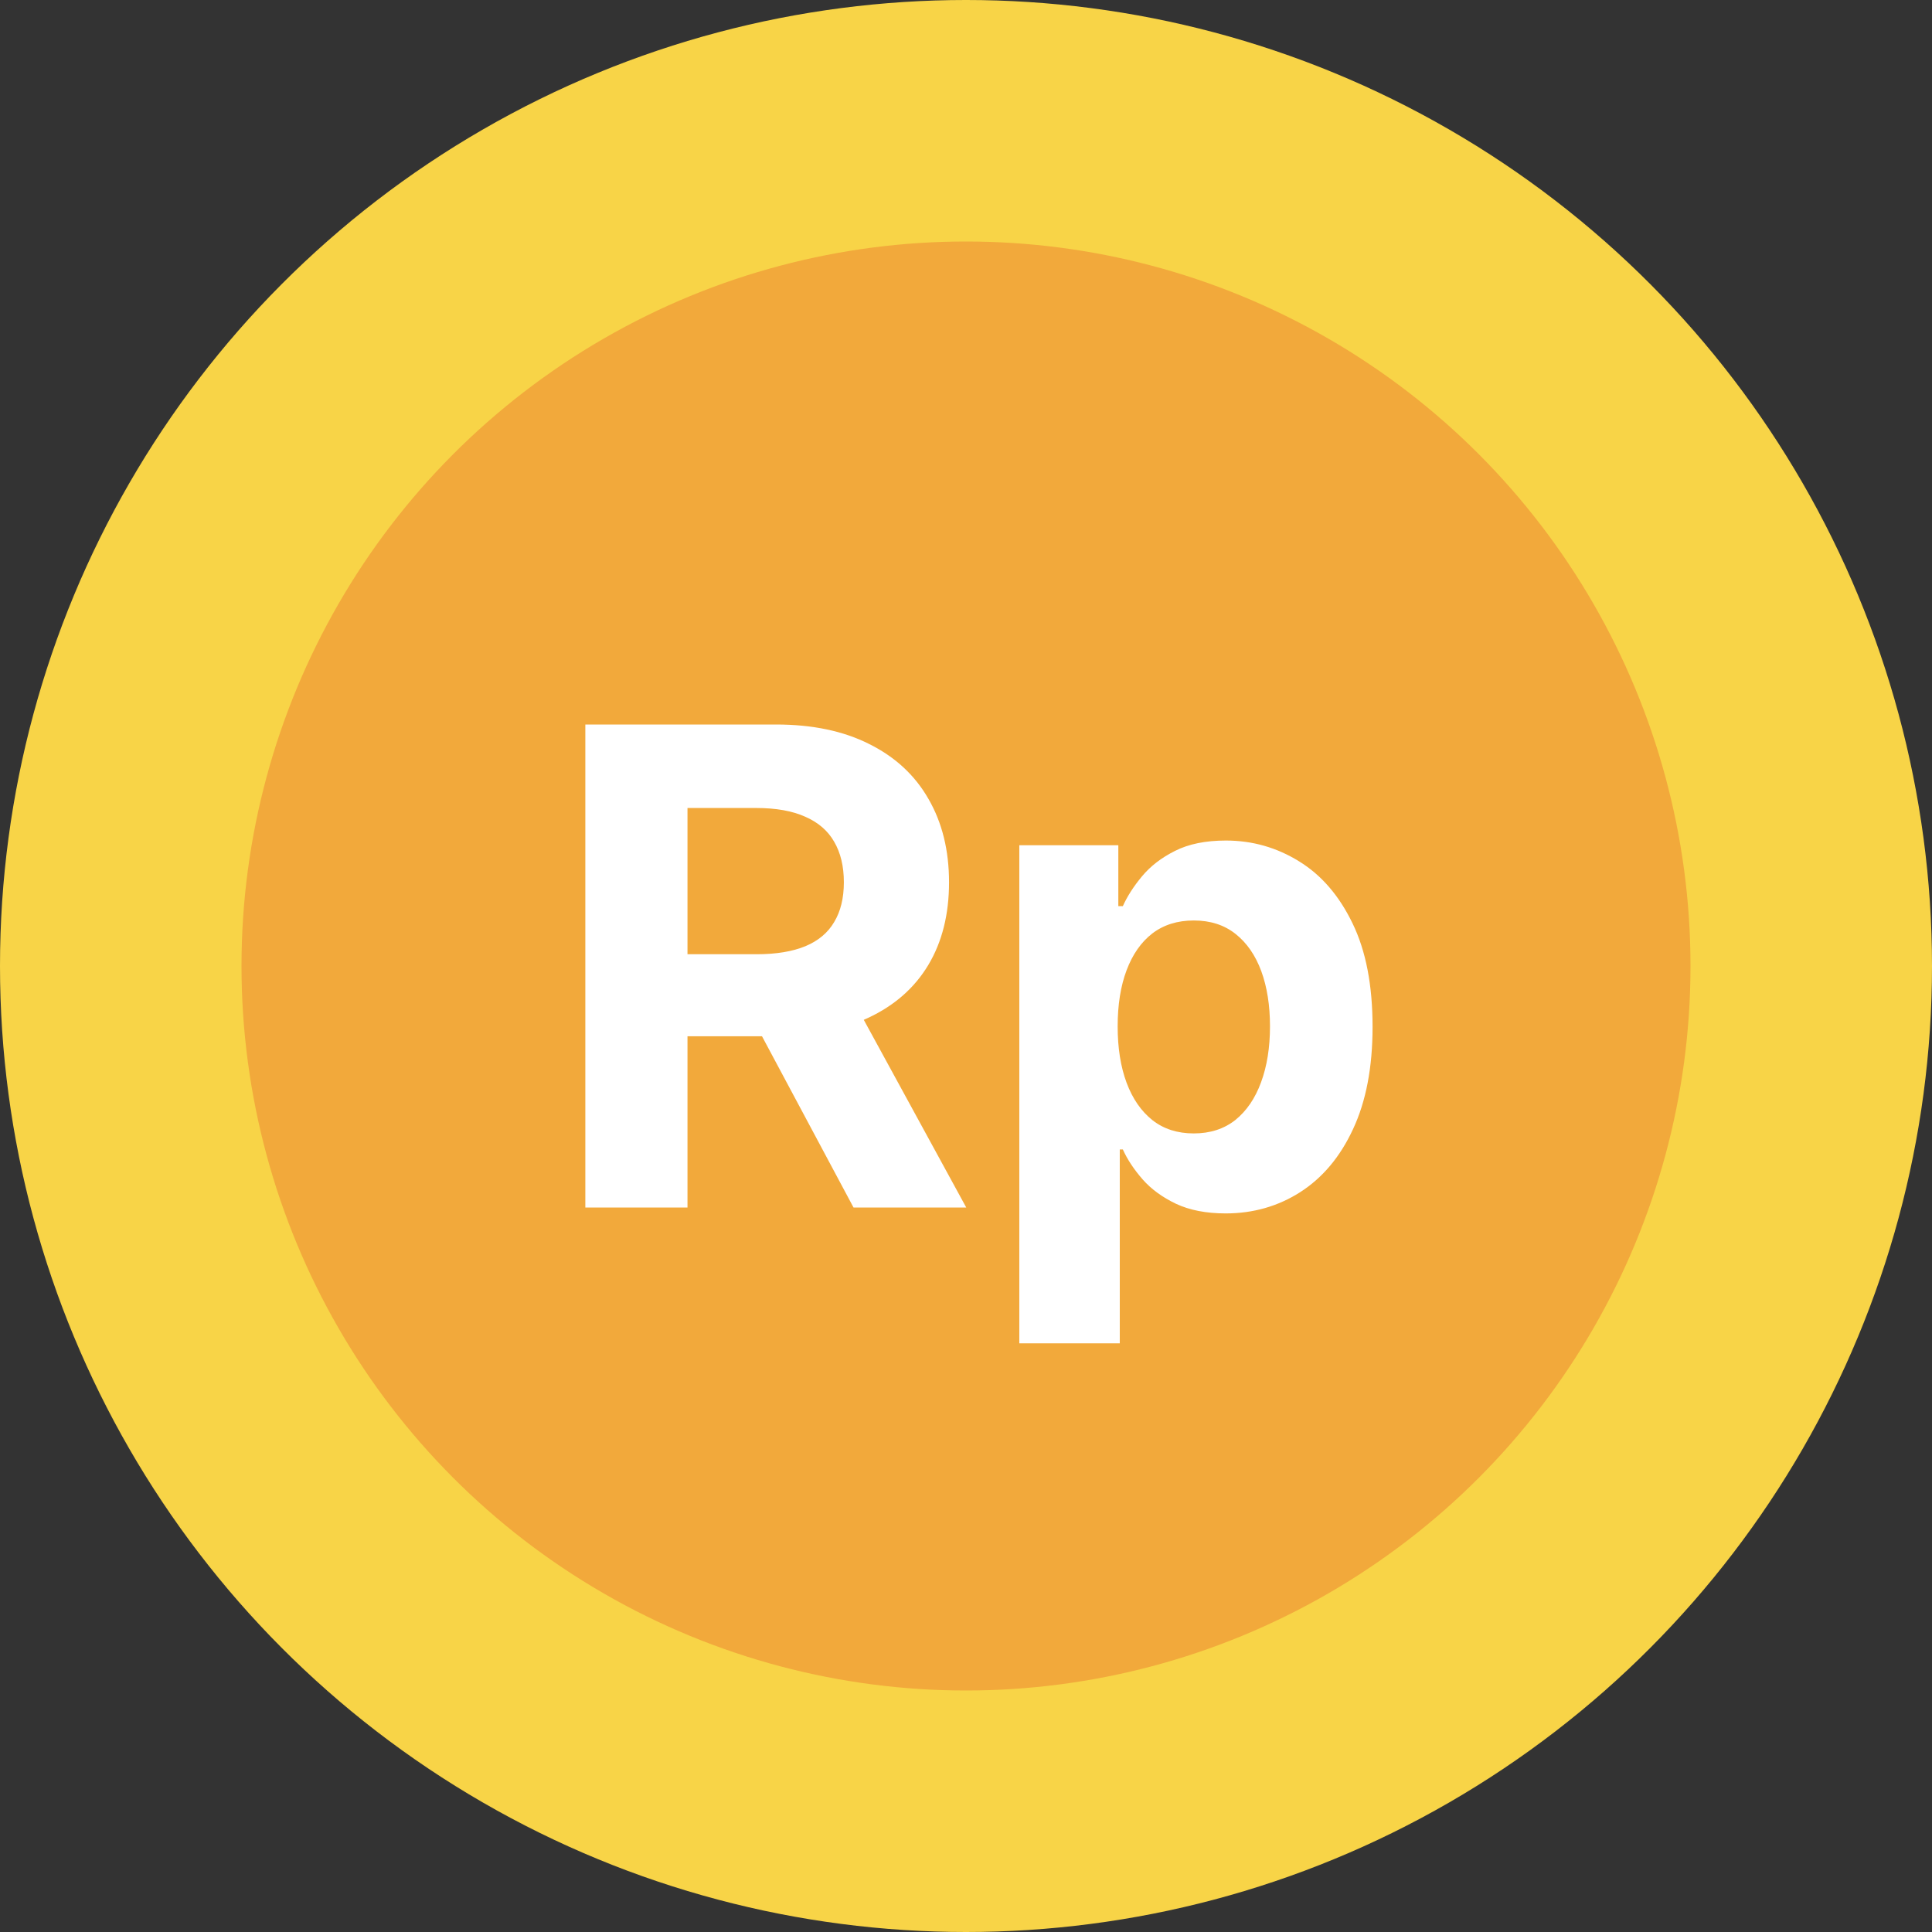 <?xml version="1.0" encoding="UTF-8"?> <svg xmlns="http://www.w3.org/2000/svg" width="32" height="32" viewBox="0 0 32 32" fill="none"><rect x="0" y="0" width="32" height="32" fill="#333333" stroke="none"/><circle cx="16" cy="16" r="16" fill="#F8D447"></circle><circle cx="16" cy="16" r="12" fill="#F2A93B"></circle><path d="M9.695 20V12H12.852C13.456 12 13.971 12.108 14.398 12.324C14.828 12.538 15.155 12.841 15.379 13.234C15.605 13.625 15.719 14.085 15.719 14.613C15.719 15.145 15.604 15.602 15.375 15.984C15.146 16.365 14.814 16.656 14.379 16.859C13.947 17.062 13.423 17.164 12.809 17.164H10.695V15.805H12.535C12.858 15.805 13.126 15.76 13.34 15.672C13.553 15.583 13.712 15.45 13.816 15.273C13.923 15.096 13.977 14.876 13.977 14.613C13.977 14.348 13.923 14.124 13.816 13.941C13.712 13.759 13.552 13.621 13.336 13.527C13.122 13.431 12.853 13.383 12.527 13.383H11.387V20H9.695ZM14.016 16.359L16.004 20H14.137L12.191 16.359H14.016ZM16.883 22.25V14H18.523V15.008H18.598C18.671 14.846 18.776 14.682 18.914 14.516C19.055 14.346 19.237 14.206 19.461 14.094C19.688 13.979 19.969 13.922 20.305 13.922C20.742 13.922 21.146 14.037 21.516 14.266C21.885 14.492 22.181 14.835 22.402 15.293C22.624 15.749 22.734 16.32 22.734 17.008C22.734 17.677 22.626 18.242 22.41 18.703C22.197 19.162 21.905 19.509 21.535 19.746C21.168 19.98 20.756 20.098 20.301 20.098C19.978 20.098 19.703 20.044 19.477 19.938C19.253 19.831 19.069 19.697 18.926 19.535C18.783 19.371 18.673 19.206 18.598 19.039H18.547V22.25H16.883ZM18.512 17C18.512 17.357 18.561 17.668 18.66 17.934C18.759 18.199 18.902 18.406 19.09 18.555C19.277 18.701 19.505 18.773 19.773 18.773C20.044 18.773 20.273 18.699 20.461 18.551C20.648 18.4 20.79 18.191 20.887 17.926C20.986 17.658 21.035 17.349 21.035 17C21.035 16.654 20.987 16.349 20.891 16.086C20.794 15.823 20.652 15.617 20.465 15.469C20.277 15.32 20.047 15.246 19.773 15.246C19.503 15.246 19.273 15.318 19.086 15.461C18.901 15.604 18.759 15.807 18.66 16.07C18.561 16.333 18.512 16.643 18.512 17Z" fill="white"></path></svg> 